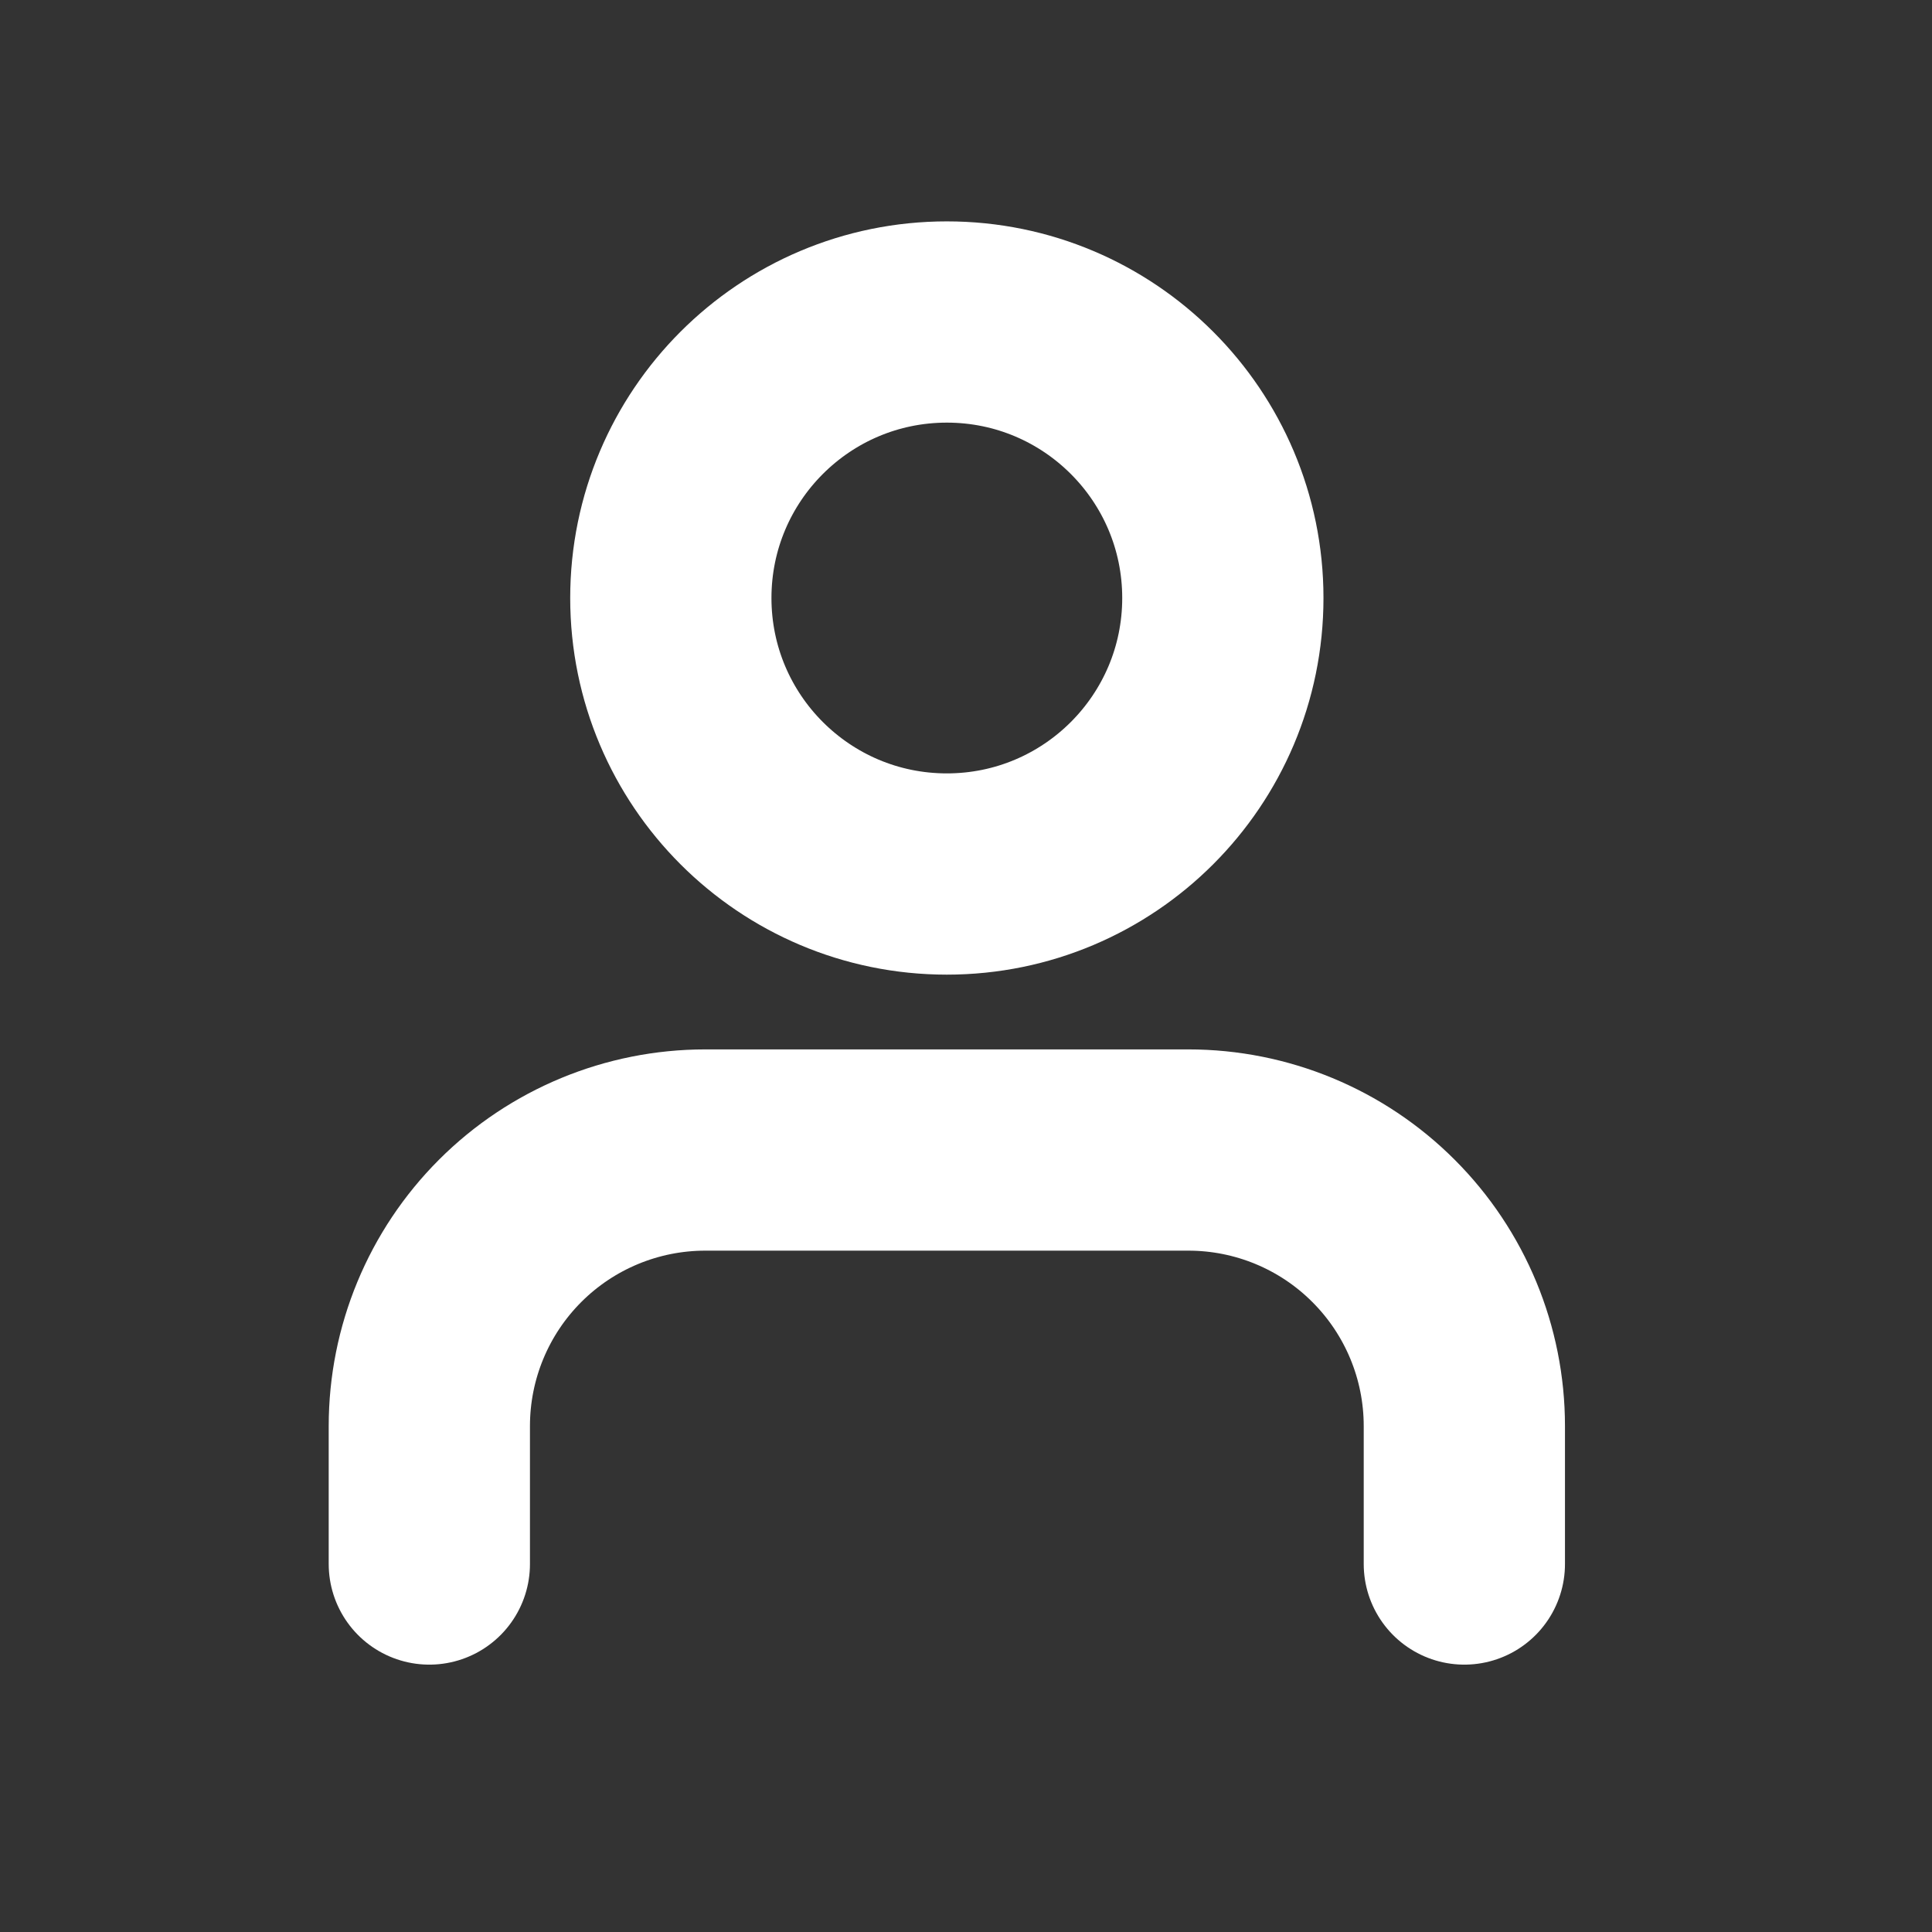 <svg width="36" height="36" viewBox="0 0 36 36" fill="none" xmlns="http://www.w3.org/2000/svg">
<rect x="0" y="0" width="36" height="36" fill="#333333" stroke="none"/>
<path d="M27.286 29.143V26.572C27.286 25.207 26.744 23.899 25.779 22.935C24.815 21.97 23.507 21.429 22.143 21.429H13.143C11.779 21.429 10.471 21.97 9.506 22.935C8.542 23.899 8 25.207 8 26.572V29.143M22.786 11.143C22.786 13.983 20.483 16.286 17.643 16.286C14.803 16.286 12.5 13.983 12.5 11.143C12.5 8.303 14.803 6 17.643 6C20.483 6 22.786 8.303 22.786 11.143Z" stroke="white" stroke-width="3.75" stroke-linecap="round" stroke-linejoin="round"/>
</svg>
